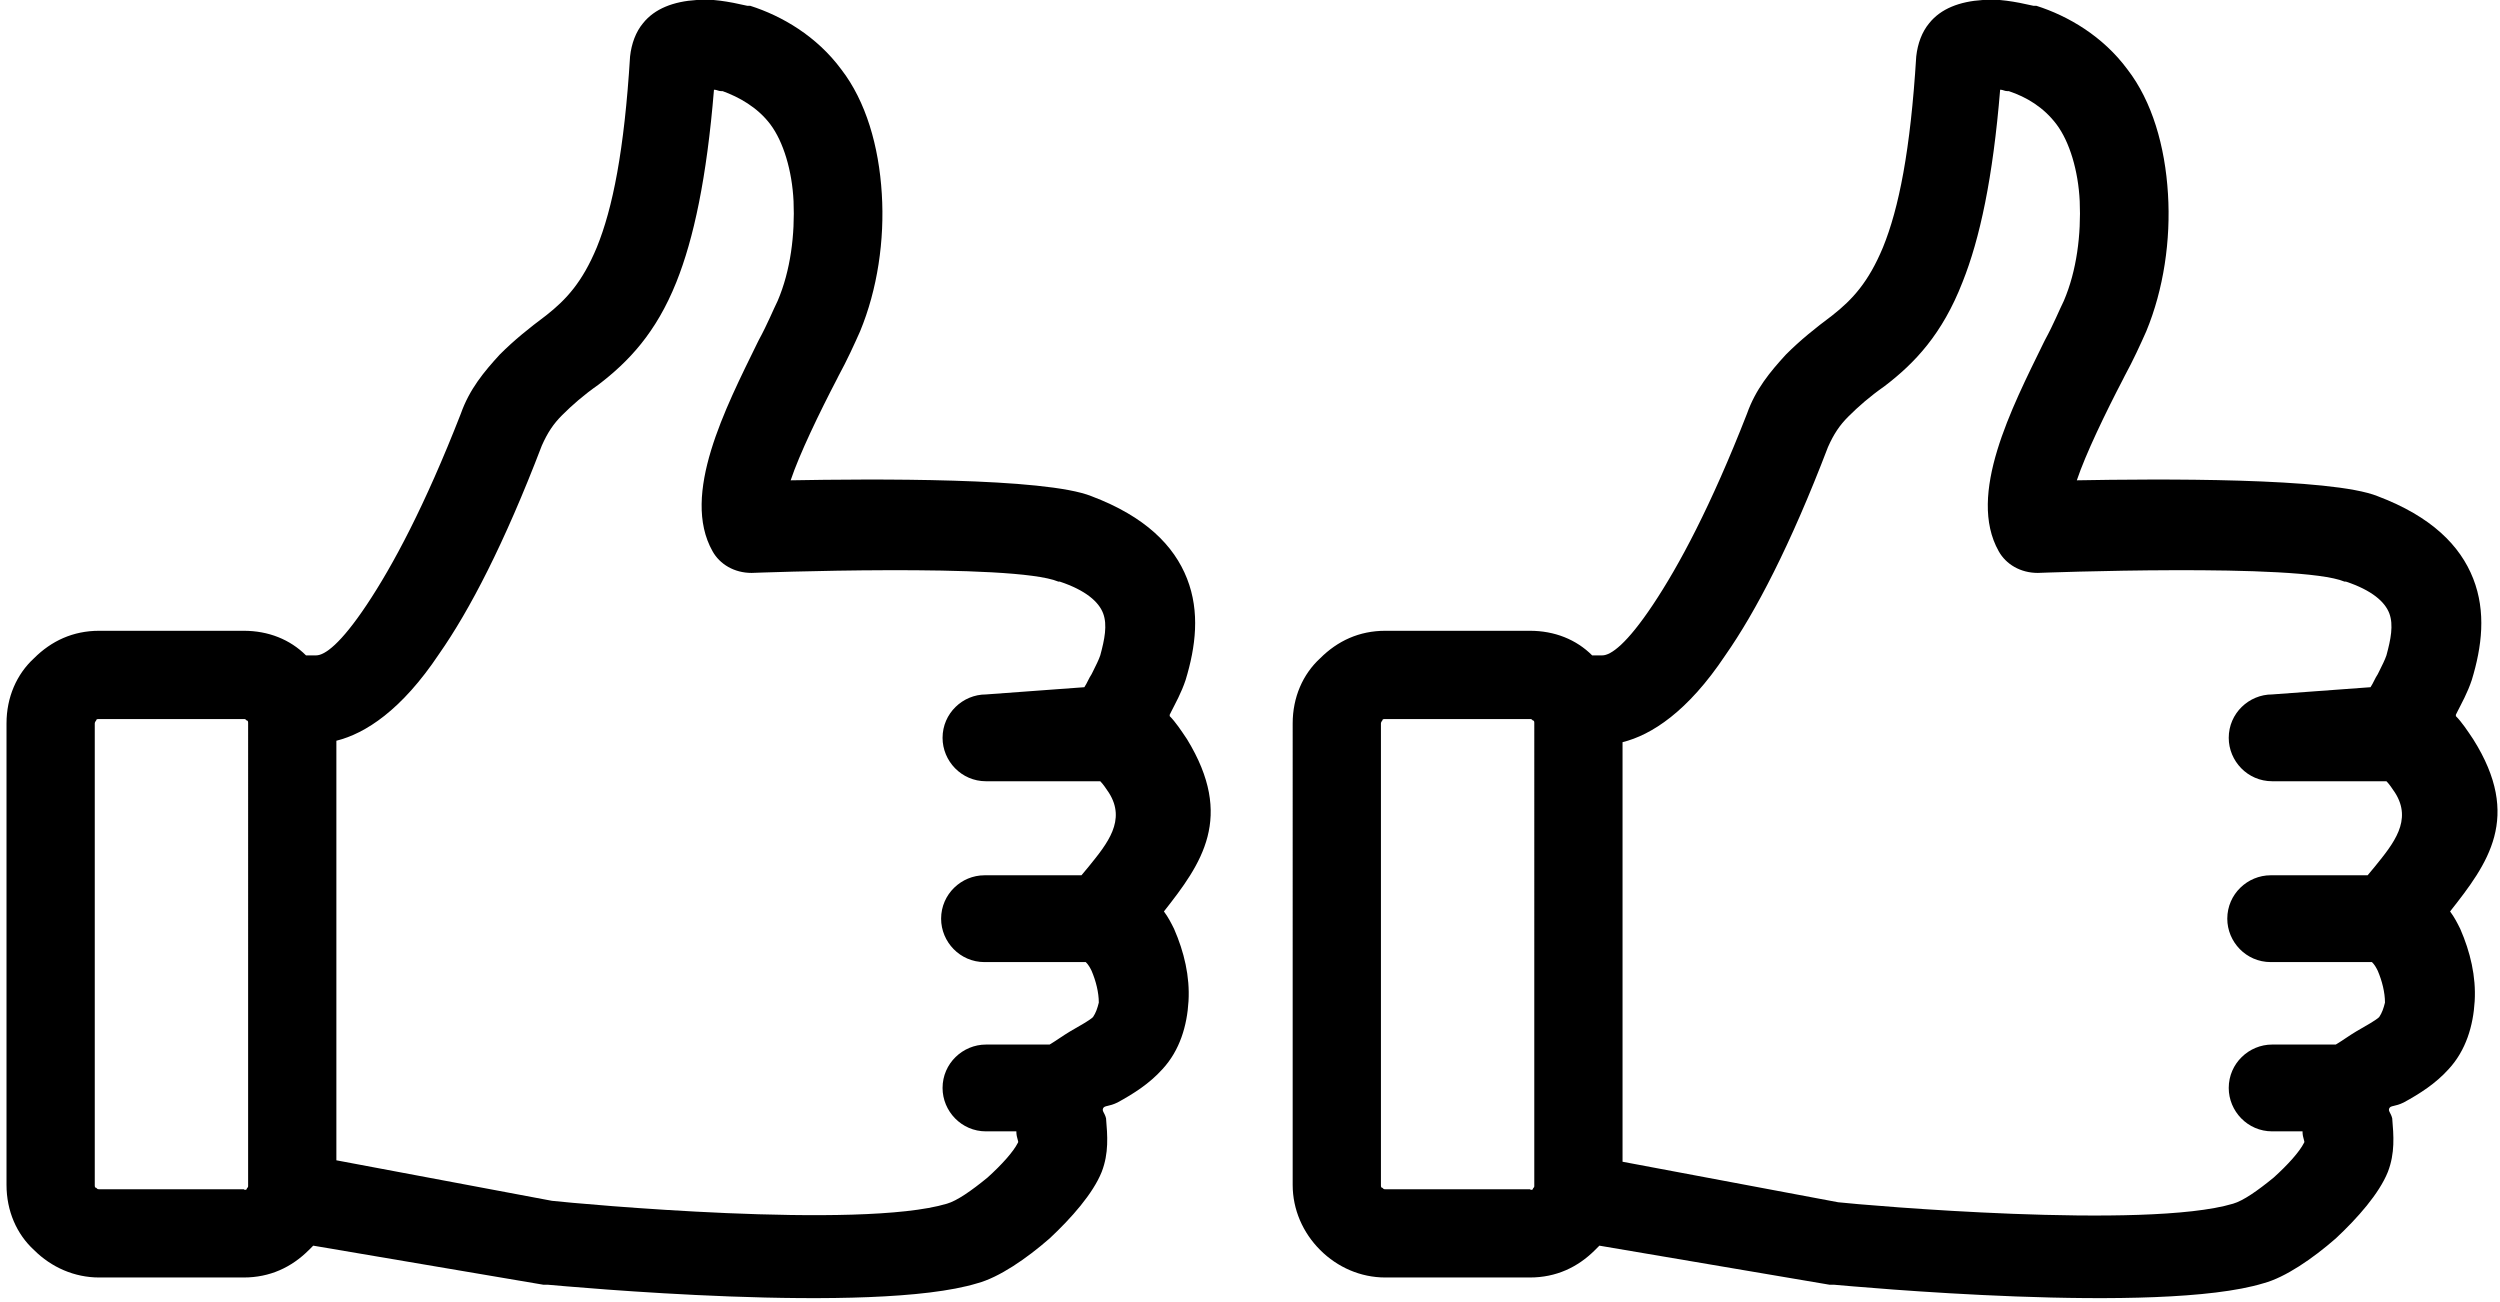 <?xml version="1.0" encoding="utf-8"?>
<!-- Generator: Adobe Illustrator 23.0.4, SVG Export Plug-In . SVG Version: 6.00 Build 0)  -->
<svg version="1.1" width="96px" height="50px" id="Layer_1" xmlns="http://www.w3.org/2000/svg" xmlns:xlink="http://www.w3.org/1999/xlink" x="0px" y="0px"
	 viewBox="0 0 171.9 90" style="enable-background:new 0 0 171.9 90;" xml:space="preserve">
<path d="M74.5,47.5c0.2-0.3,0.3-0.6,0.5-0.9l0.1-0.2c0.2-0.4,0.4-0.8,0.5-1.1c0.3-1.1,0.5-2.1,0.2-2.9c-0.3-0.8-1.2-1.6-3-2.2
	l-0.1,0v0c-3.1-1.3-21.2-0.6-21.2-0.6c-1.2,0-2.2-0.6-2.7-1.5l0,0c-2.2-3.9,0.9-9.9,3.1-14.4l0.1-0.2c0.6-1.1,1-2.1,1.3-2.7
	c0.9-2.1,1.2-4.6,1.1-6.9c-0.1-2.1-0.7-4.1-1.6-5.3c-0.9-1.2-2.2-1.9-3.3-2.3l-0.1,0c-0.2,0-0.3-0.1-0.5-0.1
	c-0.5,6.1-1.4,10.3-2.6,13.3C44.9,23,43,25,40.9,26.6c-1,0.7-1.8,1.4-2.5,2.1c-0.6,0.6-1,1.2-1.4,2.1c-2.6,6.8-5,11.4-7.1,14.4
	c-2.6,3.9-5.1,5.5-7.1,6v29l14.9,2.8C39.5,83.2,59,85,65,83.2c0.7-0.2,1.7-0.9,2.8-1.8c1-0.9,1.8-1.8,2.1-2.4
	c0.1-0.1-0.1-0.3-0.1-0.8h-2.1c-1.7,0-3-1.4-3-3c0-1.7,1.4-3,3-3h4.4c0.5-0.3,0.9-0.6,1.4-0.9c0.7-0.4,1.4-0.8,1.6-1
	c0.2-0.3,0.3-0.6,0.4-1c0-0.7-0.2-1.5-0.5-2.2c-0.1-0.2-0.2-0.4-0.4-0.6h-7c-1.7,0-3-1.4-3-3c0-1.7,1.4-3,3-3h6.7l0.5-0.6l0,0
	c1.3-1.6,2.6-3.2,1.4-5.1c-0.2-0.3-0.4-0.6-0.6-0.8l0,0h-7.9c-1.7,0-3-1.4-3-3c0-1.7,1.4-3,3-3L74.5,47.5L74.5,47.5L74.5,47.5z
	 M21.2,86.1c-0.1,0.1-0.2,0.2-0.3,0.3l0,0c-1.2,1.2-2.7,1.9-4.5,1.9h-10c-1.7,0-3.3-0.7-4.5-1.9l0,0C0.7,85.3,0,83.7,0,81.9V50
	c0-1.8,0.7-3.4,1.9-4.5l0,0c1.2-1.2,2.7-1.9,4.5-1.9h10c1.7,0,3.2,0.6,4.3,1.7h0.7c0.6,0,1.7-0.8,3.5-3.5c1.8-2.7,4-6.8,6.5-13.2
	c0.6-1.7,1.6-2.9,2.7-4.1c1-1,2-1.8,3.2-2.7c1.4-1.1,2.5-2.3,3.5-4.7c1.1-2.7,1.9-6.7,2.3-13.2c0.1-0.9,0.4-1.7,0.9-2.3
	c0.8-1,2.1-1.5,3.7-1.6c1-0.1,2.2,0.1,3.5,0.4l0.2,0c2.2,0.7,4.6,2.1,6.3,4.4c1.7,2.2,2.6,5.3,2.8,8.6c0.2,3.2-0.3,6.6-1.5,9.5
	c-0.4,0.9-0.9,2-1.5,3.1l-0.1,0.2c-1.2,2.3-2.6,5.2-3.2,7c5.5-0.1,17.6-0.2,20.8,1.1l0,0c3.7,1.4,5.7,3.4,6.6,5.7
	c0.9,2.3,0.6,4.7-0.1,7c-0.3,0.9-0.7,1.6-1,2.2l-0.1,0.2l0,0.1c0.4,0.4,0.8,1,1.2,1.6c3.3,5.4,1,8.6-1.6,11.9
	c0.3,0.4,0.5,0.8,0.7,1.2c0.7,1.6,1.1,3.3,1,5c-0.1,1.7-0.6,3.4-1.8,4.7c-0.9,1-2,1.7-3.1,2.3c-0.6,0.3-0.9,0.2-1,0.4
	c-0.1,0.2,0.1,0.3,0.2,0.7c0.1,1.2,0.2,2.4-0.3,3.7c-0.6,1.5-2.1,3.2-3.6,4.6c-1.6,1.4-3.5,2.7-5,3.1c-7.2,2.2-28.5,0.2-29.7,0.1
	c-0.1,0-0.2,0-0.3,0L21.2,86.1L21.2,86.1z M16.6,82.2c0-0.1,0.1-0.1,0.1-0.2V50c0-0.1,0-0.2-0.1-0.2c-0.1-0.1-0.1-0.1-0.2-0.1h-10
	c-0.1,0-0.2,0-0.2,0.1l0,0l0,0c0,0-0.1,0.1-0.1,0.2v31.9c0,0.1,0,0.2,0.1,0.2c0.1,0.1,0.1,0.1,0.2,0.1h10
	C16.5,82.3,16.6,82.2,16.6,82.2L16.6,82.2z"/>
<path d="M163.4,47.5c0.2-0.3,0.3-0.6,0.5-0.9l0.1-0.2c0.2-0.4,0.4-0.8,0.5-1.1c0.3-1.1,0.5-2.1,0.2-2.9c-0.3-0.8-1.2-1.6-3-2.2
	l-0.1,0v0c-3.1-1.3-21.2-0.6-21.2-0.6c-1.2,0-2.2-0.6-2.7-1.5l0,0c-2.2-3.9,0.9-9.9,3.1-14.4l0.1-0.2c0.6-1.1,1-2.1,1.3-2.7
	c0.9-2.1,1.2-4.6,1.1-6.9c-0.1-2.1-0.7-4.1-1.6-5.3c-0.9-1.2-2.1-1.9-3.3-2.3l-0.1,0c-0.2,0-0.3-0.1-0.5-0.1
	c-0.5,6.1-1.4,10.3-2.6,13.3c-1.4,3.6-3.3,5.6-5.4,7.2c-1,0.7-1.8,1.4-2.5,2.1c-0.6,0.6-1,1.2-1.4,2.1c-2.6,6.8-5,11.4-7.1,14.4
	c-2.6,3.9-5.1,5.5-7.1,6v29l14.9,2.8c1.8,0.2,21.3,1.9,27.3,0.1c0.7-0.2,1.7-0.9,2.8-1.8c1-0.9,1.8-1.8,2.1-2.4
	c0.1-0.1-0.1-0.3-0.1-0.8h-2.1c-1.7,0-3-1.4-3-3c0-1.7,1.4-3,3-3h4.4c0.5-0.3,0.9-0.6,1.4-0.9c0.7-0.4,1.4-0.8,1.6-1
	c0.2-0.3,0.3-0.6,0.4-1c0-0.7-0.2-1.5-0.5-2.2c-0.1-0.2-0.2-0.4-0.4-0.6h-7c-1.7,0-3-1.4-3-3c0-1.7,1.4-3,3-3h6.7l0.5-0.6l0,0
	c1.3-1.6,2.6-3.2,1.4-5.1c-0.2-0.3-0.4-0.6-0.6-0.8l0,0h-7.9c-1.7,0-3-1.4-3-3c0-1.7,1.4-3,3-3L163.4,47.5L163.4,47.5L163.4,47.5z
	 M110.1,86.1c-0.1,0.1-0.2,0.2-0.3,0.3l0,0c-1.2,1.2-2.7,1.9-4.5,1.9h-10c-1.7,0-3.3-0.7-4.5-1.9l0,0c-1.2-1.2-1.9-2.8-1.9-4.5V50
	c0-1.8,0.7-3.4,1.9-4.5l0,0c1.2-1.2,2.7-1.9,4.5-1.9h10c1.7,0,3.2,0.6,4.3,1.7h0.7c0.6,0,1.7-0.8,3.5-3.5c1.8-2.7,4-6.8,6.5-13.2
	c0.6-1.7,1.6-2.9,2.7-4.1c1-1,2-1.8,3.2-2.7c1.4-1.1,2.5-2.3,3.5-4.7c1.1-2.7,1.9-6.7,2.3-13.2c0.1-0.9,0.4-1.7,0.9-2.3
	c0.8-1,2.1-1.5,3.7-1.6c1-0.1,2.2,0.1,3.5,0.4l0.2,0c2.2,0.7,4.6,2.1,6.3,4.4c1.7,2.2,2.6,5.3,2.8,8.6c0.2,3.2-0.3,6.6-1.5,9.5
	c-0.4,0.9-0.9,2-1.5,3.1l-0.1,0.2c-1.2,2.3-2.6,5.2-3.2,7c5.5-0.1,17.6-0.2,20.8,1.1l0,0c3.7,1.4,5.7,3.4,6.6,5.7
	c0.9,2.3,0.6,4.7-0.1,7c-0.3,0.9-0.7,1.6-1,2.2l-0.1,0.2l0,0.1c0.4,0.4,0.8,1,1.2,1.6c3.4,5.4,1,8.6-1.6,11.9
	c0.3,0.4,0.5,0.8,0.7,1.2c0.7,1.6,1.1,3.3,1,5c-0.1,1.7-0.6,3.4-1.8,4.7c-0.9,1-2,1.7-3.1,2.3c-0.6,0.3-0.9,0.2-1,0.4
	c-0.1,0.2,0.1,0.3,0.2,0.7c0.1,1.2,0.2,2.4-0.3,3.7c-0.6,1.5-2.1,3.2-3.6,4.6c-1.6,1.4-3.5,2.7-5,3.1c-7.2,2.2-28.5,0.2-29.7,0.1
	c-0.1,0-0.2,0-0.3,0L110.1,86.1L110.1,86.1z M105.5,82.2c0-0.1,0.1-0.1,0.1-0.2V50c0-0.1,0-0.2-0.1-0.2c-0.1-0.1-0.1-0.1-0.2-0.1
	h-10c-0.1,0-0.2,0-0.2,0.1l0,0l0,0c0,0-0.1,0.1-0.1,0.2v31.9c0,0.1,0,0.2,0.1,0.2c0.1,0.1,0.1,0.1,0.2,0.1h10
	C105.4,82.3,105.5,82.2,105.5,82.2L105.5,82.2z"/>
</svg>
